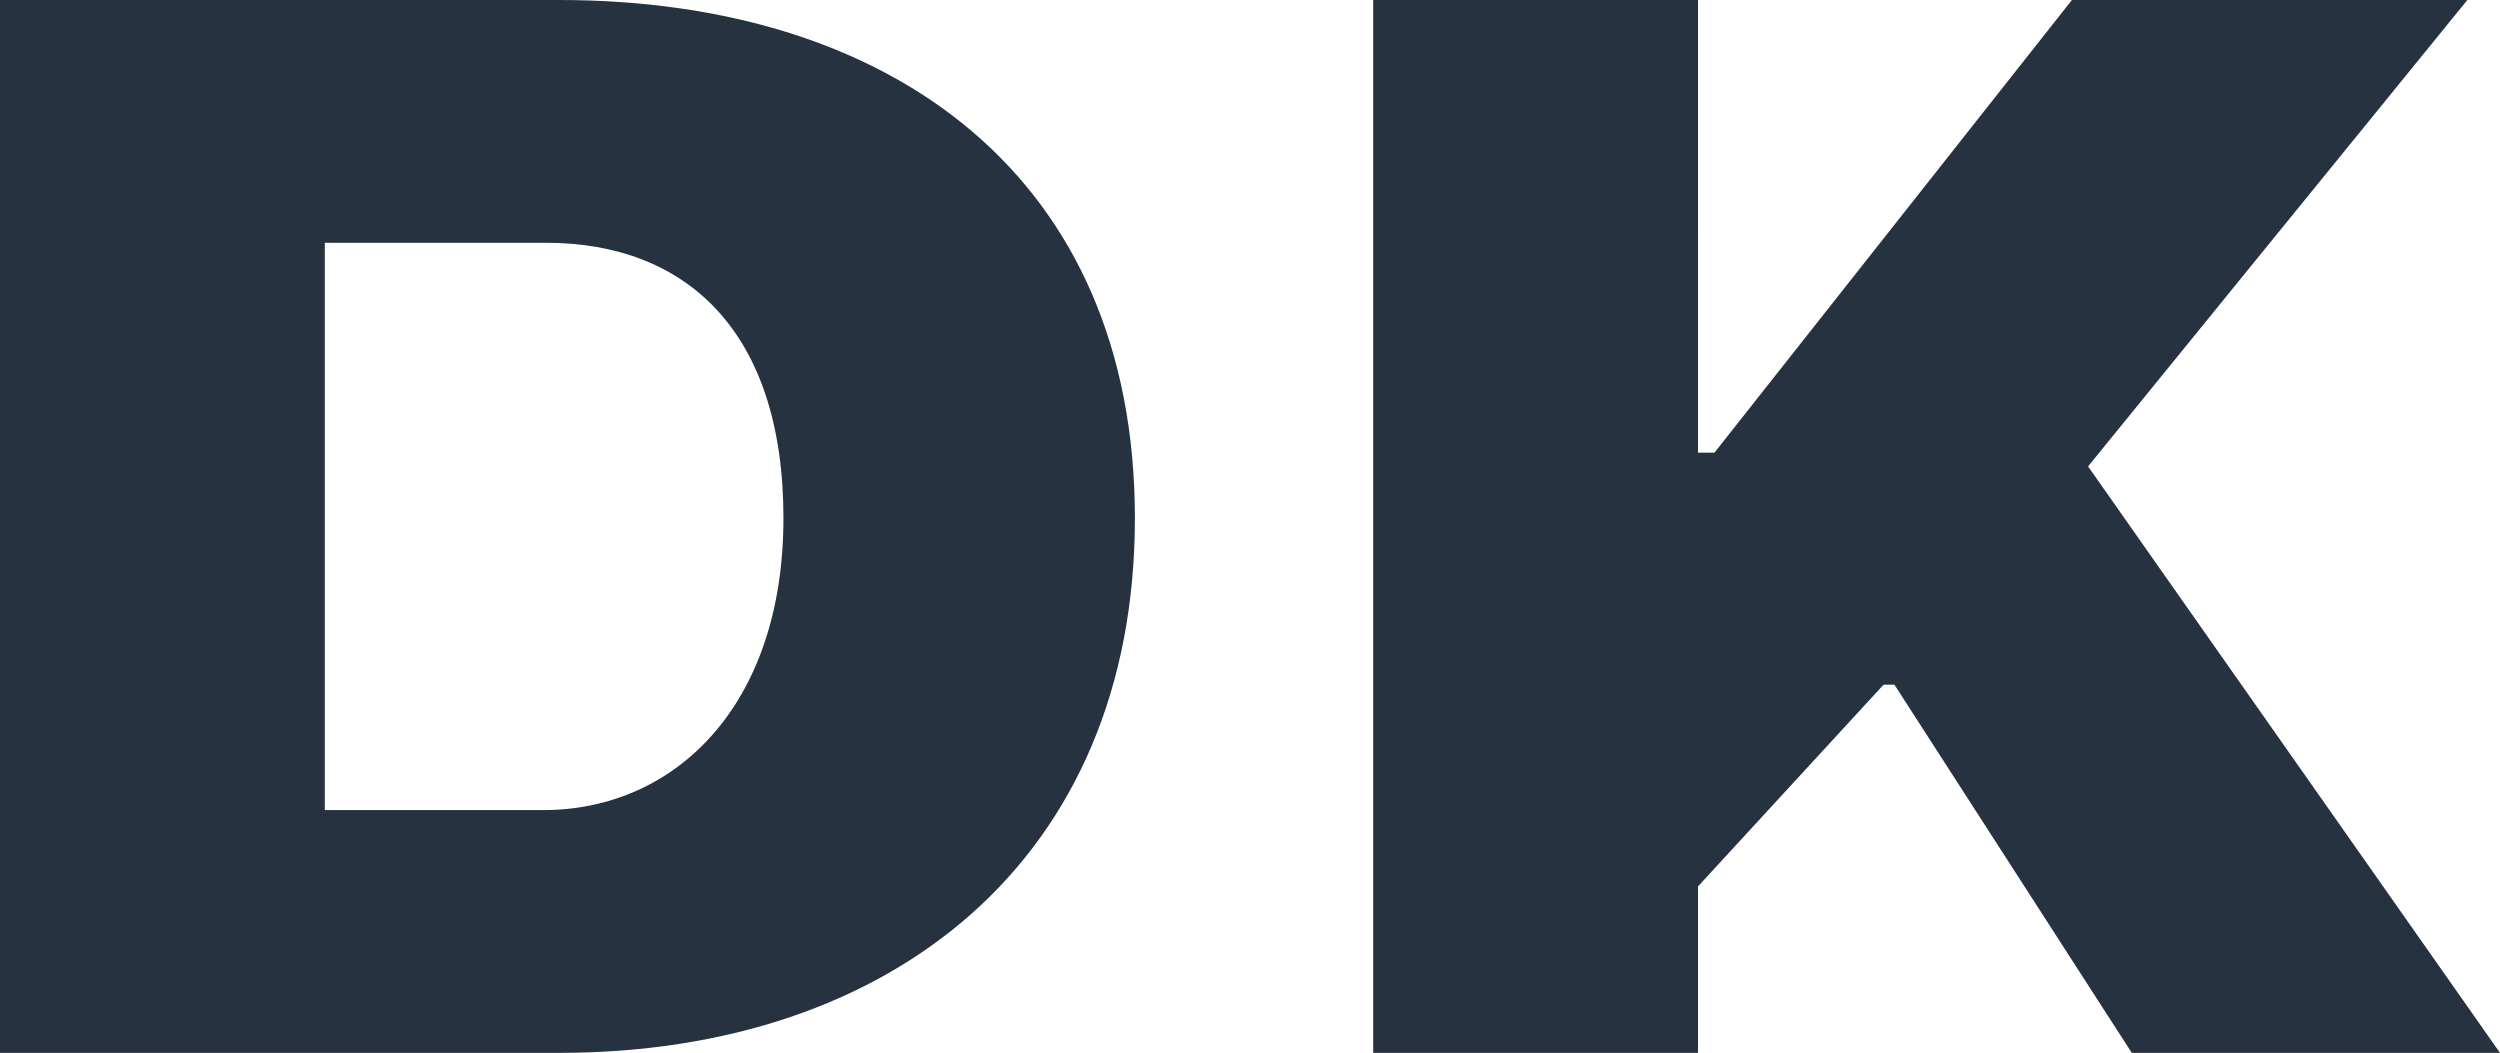 <svg id="Layer_2" data-name="Layer 2" xmlns="http://www.w3.org/2000/svg" viewBox="0 0 83.51 35.17">
   <style>
  .cls-1 {
    fill: #273240;
  }
  @media (prefers-color-scheme: dark) {
     .cls-1 {
        fill: #fff;
      }
  }
</style>
<g id="Layer_1-2" data-name="Layer 1">
    <path class="cls-1" d="M82.42,0h-13.21l-11.94,15.12h-.55V0h-10.85v35.17h10.85v-5.56l6.2-6.74h.36l7.93,12.3h12.3l-13.76-19.59L82.42,0h0ZM18.68,0H0v35.17h18.68c11.12,0,19.23-6.47,19.23-17.86S29.8,0,18.68,0M18.14,27.06h-7.29V8.11h7.39c4.65,0,7.93,2.92,7.93,9.2s-3.64,9.75-8.02,9.75"/>
  </g>
</svg>